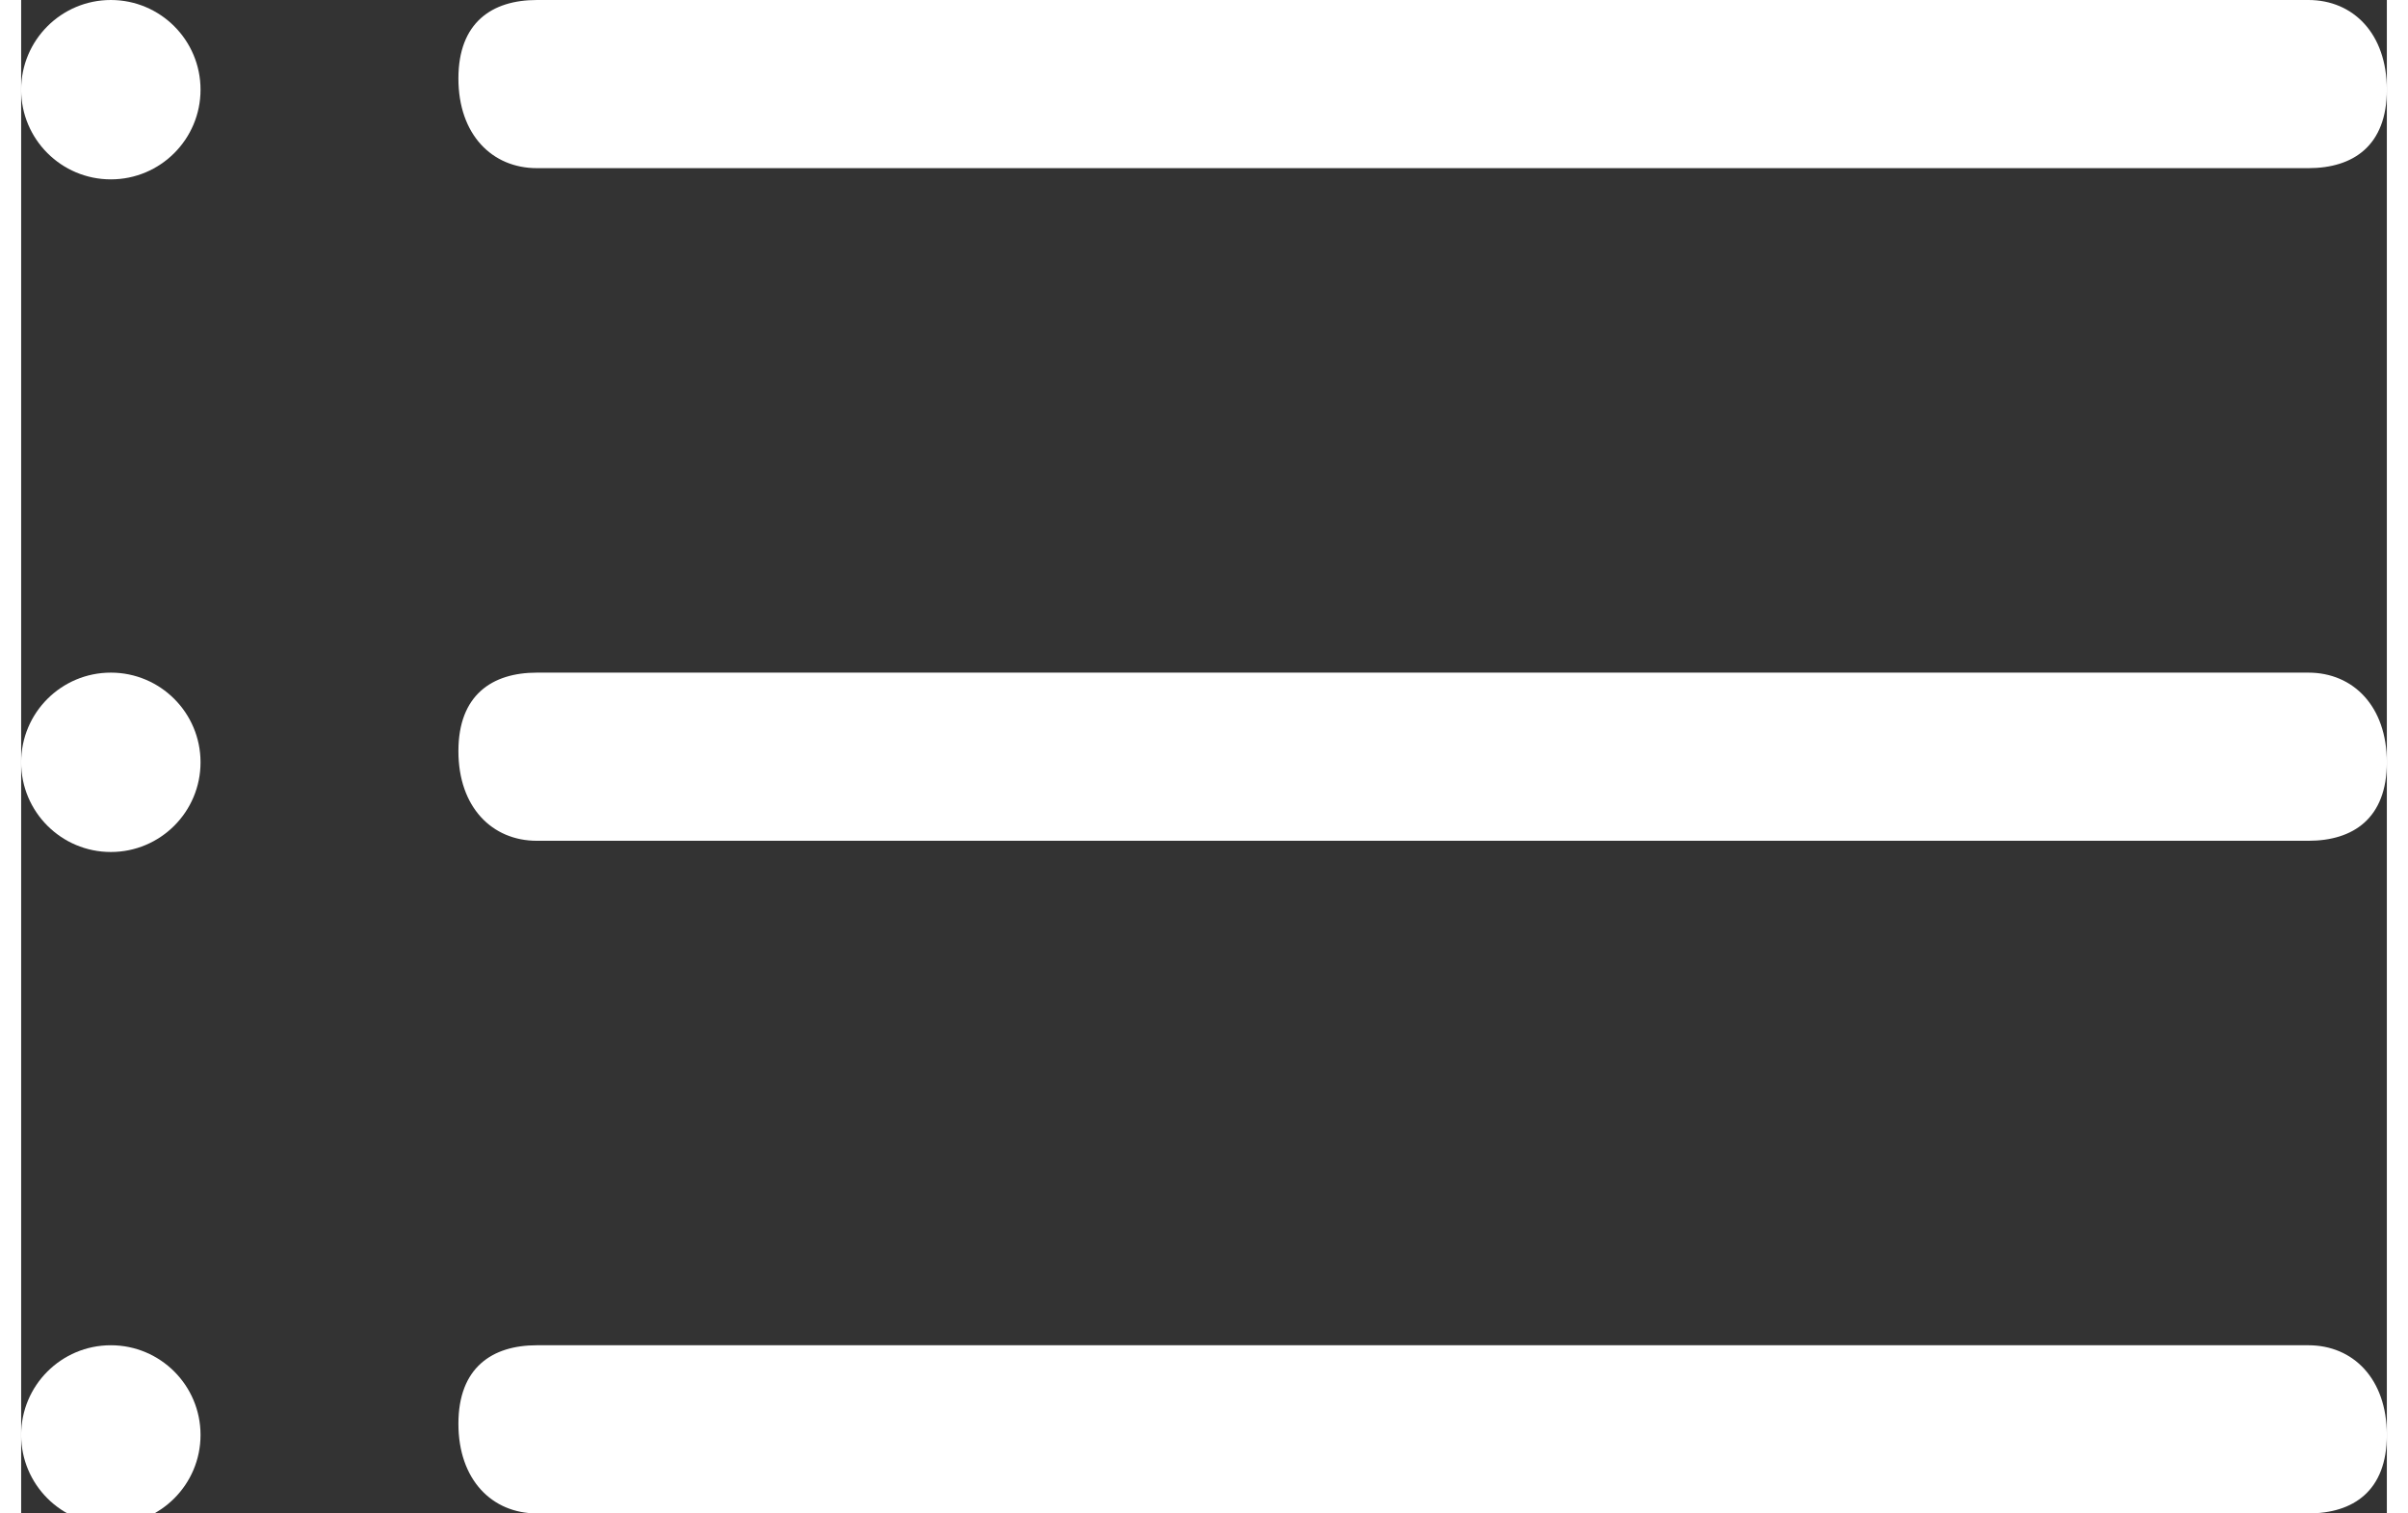 <?xml version="1.0" encoding="utf-8"?>
<!-- Generator: Adobe Illustrator 19.0.0, SVG Export Plug-In . SVG Version: 6.00 Build 0)  -->
<!DOCTYPE svg PUBLIC "-//W3C//DTD SVG 1.1//EN" "http://www.w3.org/Graphics/SVG/1.1/DTD/svg11.dtd">
<svg version="1.1" id="Layer_1" xmlns="http://www.w3.org/2000/svg" xmlns:xlink="http://www.w3.org/1999/xlink" x="0px" y="0px"
	 width="35px" height="22px" viewBox="0 0 21.1 13.5" enable-background="new 0 0 21.1 13.5" xml:space="preserve">
<rect x="0" y="0" width="21.1" height="13.5" fill="#333333" stroke="none"/>
<g>
	<path fill="#FFFFFF" d="M20.4,1.5H4.6c-0.4,0-0.7-0.3-0.7-0.8S4.2,0,4.6,0h15.8c0.4,0,0.7,0.3,0.7,0.8S20.8,1.5,20.4,1.5z"/>
	<path fill="#FFFFFF" d="M20.4,7.5H4.6c-0.4,0-0.7-0.3-0.7-0.8S4.2,6,4.6,6h15.8c0.4,0,0.7,0.3,0.7,0.8S20.8,7.5,20.4,7.5z"/>
	<path fill="#FFFFFF" d="M20.4,13.5H4.6c-0.4,0-0.7-0.3-0.7-0.8S4.2,12,4.6,12h15.8c0.4,0,0.7,0.3,0.7,0.8S20.8,13.5,20.4,13.5z"/>
	<circle fill="#FFFFFF" cx="0.8" cy="0.8" r="0.8"/>
	<circle fill="#FFFFFF" cx="0.8" cy="6.8" r="0.8"/>
	<circle fill="#FFFFFF" cx="0.8" cy="12.8" r="0.8"/>
</g>
</svg>

